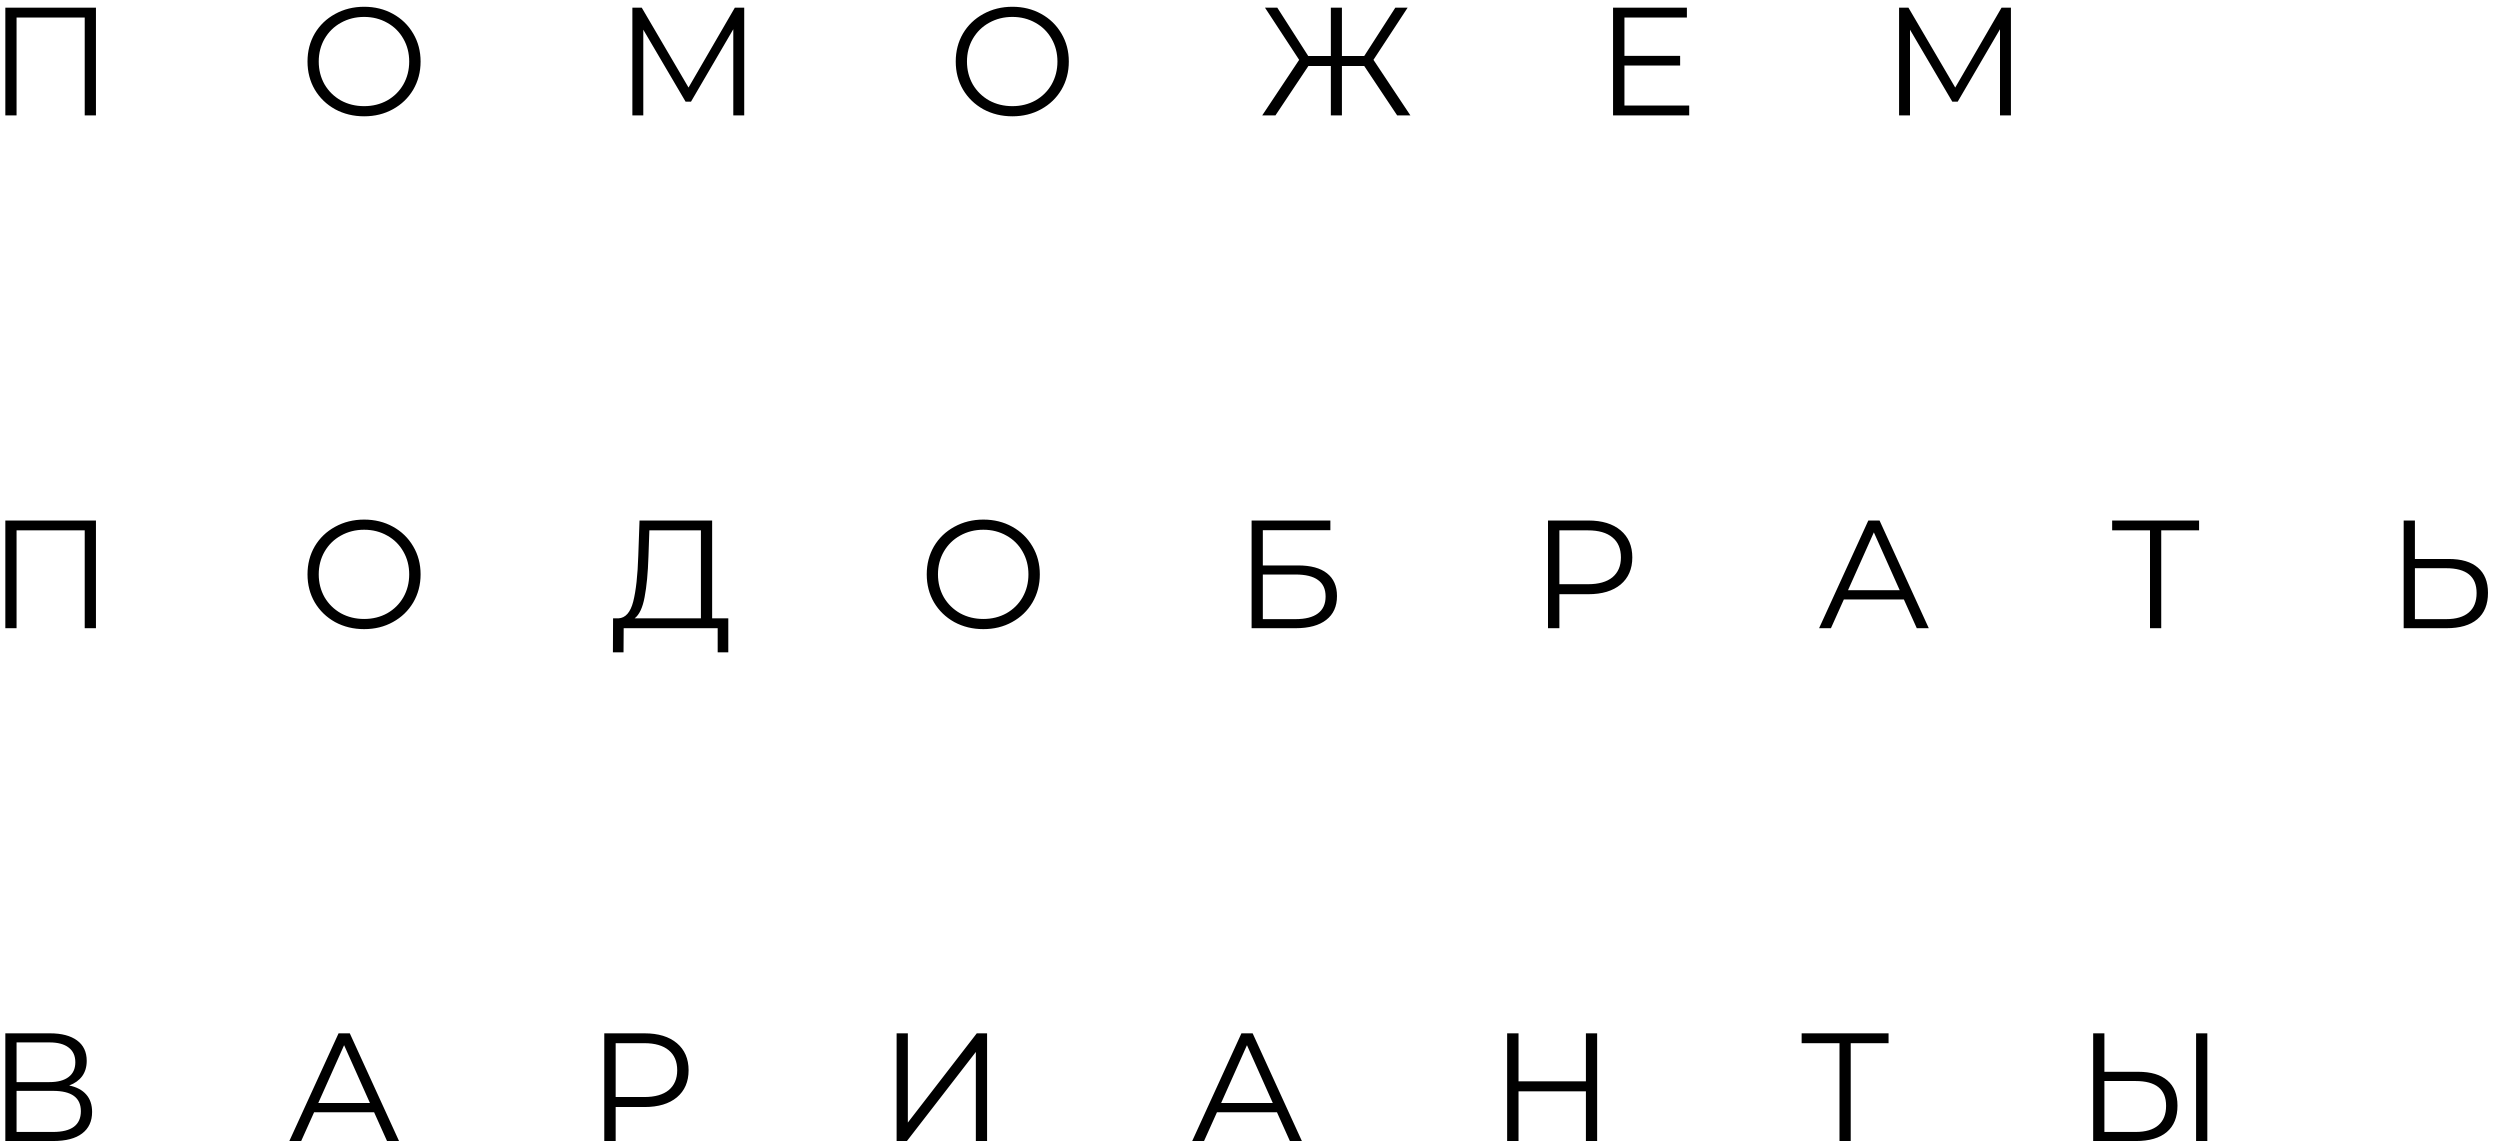 <?xml version="1.0" encoding="UTF-8"?> <svg xmlns="http://www.w3.org/2000/svg" width="195" height="89" viewBox="0 0 195 89" fill="none"> <path d="M7.484 0.6V9H6.608V1.368H1.292V9H0.416V0.6H7.484ZM28.402 9.072C27.57 9.072 26.814 8.888 26.134 8.52C25.462 8.144 24.934 7.632 24.55 6.984C24.174 6.336 23.986 5.608 23.986 4.8C23.986 3.992 24.174 3.264 24.55 2.616C24.934 1.968 25.462 1.46 26.134 1.092C26.814 0.716 27.57 0.528 28.402 0.528C29.234 0.528 29.982 0.712 30.646 1.08C31.318 1.448 31.846 1.96 32.23 2.616C32.614 3.264 32.806 3.992 32.806 4.8C32.806 5.608 32.614 6.34 32.23 6.996C31.846 7.644 31.318 8.152 30.646 8.52C29.982 8.888 29.234 9.072 28.402 9.072ZM28.402 8.28C29.066 8.28 29.666 8.132 30.202 7.836C30.738 7.532 31.158 7.116 31.462 6.588C31.766 6.052 31.918 5.456 31.918 4.8C31.918 4.144 31.766 3.552 31.462 3.024C31.158 2.488 30.738 2.072 30.202 1.776C29.666 1.472 29.066 1.32 28.402 1.32C27.738 1.32 27.134 1.472 26.59 1.776C26.054 2.072 25.63 2.488 25.318 3.024C25.014 3.552 24.862 4.144 24.862 4.8C24.862 5.456 25.014 6.052 25.318 6.588C25.63 7.116 26.054 7.532 26.59 7.836C27.134 8.132 27.738 8.28 28.402 8.28ZM58.049 0.6V9H57.197V2.28L53.897 7.932H53.477L50.177 2.316V9H49.325V0.6H50.057L53.705 6.828L57.317 0.6H58.049ZM78.964 9.072C78.132 9.072 77.376 8.888 76.696 8.52C76.024 8.144 75.496 7.632 75.112 6.984C74.736 6.336 74.548 5.608 74.548 4.8C74.548 3.992 74.736 3.264 75.112 2.616C75.496 1.968 76.024 1.46 76.696 1.092C77.376 0.716 78.132 0.528 78.964 0.528C79.796 0.528 80.544 0.712 81.208 1.08C81.88 1.448 82.408 1.96 82.792 2.616C83.176 3.264 83.368 3.992 83.368 4.8C83.368 5.608 83.176 6.34 82.792 6.996C82.408 7.644 81.88 8.152 81.208 8.52C80.544 8.888 79.796 9.072 78.964 9.072ZM78.964 8.28C79.628 8.28 80.228 8.132 80.764 7.836C81.3 7.532 81.72 7.116 82.024 6.588C82.328 6.052 82.48 5.456 82.48 4.8C82.48 4.144 82.328 3.552 82.024 3.024C81.72 2.488 81.3 2.072 80.764 1.776C80.228 1.472 79.628 1.32 78.964 1.32C78.3 1.32 77.696 1.472 77.152 1.776C76.616 2.072 76.192 2.488 75.88 3.024C75.576 3.552 75.424 4.144 75.424 4.8C75.424 5.456 75.576 6.052 75.88 6.588C76.192 7.116 76.616 7.532 77.152 7.836C77.696 8.132 78.3 8.28 78.964 8.28ZM106.41 5.148H104.67V9H103.806V5.148H102.054L99.486 9H98.454L101.334 4.668L98.67 0.6H99.63L102.042 4.368H103.806V0.6H104.67V4.368H106.41L108.834 0.6H109.794L107.13 4.668L110.01 9H108.978L106.41 5.148ZM131.758 8.232V9H125.818V0.6H131.578V1.368H126.706V4.356H131.05V5.112H126.706V8.232H131.758ZM156.852 0.6V9H156V2.28L152.7 7.932H152.28L148.98 2.316V9H148.128V0.6H148.86L152.508 6.828L156.12 0.6H156.852ZM7.484 40.6V49H6.608V41.368H1.292V49H0.416V40.6H7.484ZM28.402 49.072C27.57 49.072 26.814 48.888 26.134 48.52C25.462 48.144 24.934 47.632 24.55 46.984C24.174 46.336 23.986 45.608 23.986 44.8C23.986 43.992 24.174 43.264 24.55 42.616C24.934 41.968 25.462 41.46 26.134 41.092C26.814 40.716 27.57 40.528 28.402 40.528C29.234 40.528 29.982 40.712 30.646 41.08C31.318 41.448 31.846 41.96 32.23 42.616C32.614 43.264 32.806 43.992 32.806 44.8C32.806 45.608 32.614 46.34 32.23 46.996C31.846 47.644 31.318 48.152 30.646 48.52C29.982 48.888 29.234 49.072 28.402 49.072ZM28.402 48.28C29.066 48.28 29.666 48.132 30.202 47.836C30.738 47.532 31.158 47.116 31.462 46.588C31.766 46.052 31.918 45.456 31.918 44.8C31.918 44.144 31.766 43.552 31.462 43.024C31.158 42.488 30.738 42.072 30.202 41.776C29.666 41.472 29.066 41.32 28.402 41.32C27.738 41.32 27.134 41.472 26.59 41.776C26.054 42.072 25.63 42.488 25.318 43.024C25.014 43.552 24.862 44.144 24.862 44.8C24.862 45.456 25.014 46.052 25.318 46.588C25.63 47.116 26.054 47.532 26.59 47.836C27.134 48.132 27.738 48.28 28.402 48.28ZM56.807 48.232V50.884H55.979V49H48.647L48.635 50.884H47.807L47.819 48.232H48.239C48.791 48.2 49.175 47.764 49.391 46.924C49.607 46.076 49.739 44.876 49.787 43.324L49.883 40.6H55.547V48.232H56.807ZM50.579 43.408C50.539 44.688 50.439 45.744 50.279 46.576C50.127 47.4 49.867 47.952 49.499 48.232H54.671V41.368H50.651L50.579 43.408ZM76.702 49.072C75.87 49.072 75.114 48.888 74.434 48.52C73.762 48.144 73.234 47.632 72.85 46.984C72.474 46.336 72.286 45.608 72.286 44.8C72.286 43.992 72.474 43.264 72.85 42.616C73.234 41.968 73.762 41.46 74.434 41.092C75.114 40.716 75.87 40.528 76.702 40.528C77.534 40.528 78.282 40.712 78.946 41.08C79.618 41.448 80.146 41.96 80.53 42.616C80.914 43.264 81.106 43.992 81.106 44.8C81.106 45.608 80.914 46.34 80.53 46.996C80.146 47.644 79.618 48.152 78.946 48.52C78.282 48.888 77.534 49.072 76.702 49.072ZM76.702 48.28C77.366 48.28 77.966 48.132 78.502 47.836C79.038 47.532 79.458 47.116 79.762 46.588C80.066 46.052 80.218 45.456 80.218 44.8C80.218 44.144 80.066 43.552 79.762 43.024C79.458 42.488 79.038 42.072 78.502 41.776C77.966 41.472 77.366 41.32 76.702 41.32C76.038 41.32 75.434 41.472 74.89 41.776C74.354 42.072 73.93 42.488 73.618 43.024C73.314 43.552 73.162 44.144 73.162 44.8C73.162 45.456 73.314 46.052 73.618 46.588C73.93 47.116 74.354 47.532 74.89 47.836C75.434 48.132 76.038 48.28 76.702 48.28ZM97.625 40.6H103.769V41.356H98.501V44.104H101.249C102.241 44.104 102.993 44.308 103.505 44.716C104.025 45.124 104.285 45.716 104.285 46.492C104.285 47.3 104.005 47.92 103.445 48.352C102.893 48.784 102.097 49 101.057 49H97.625V40.6ZM101.045 48.292C101.821 48.292 102.405 48.144 102.797 47.848C103.197 47.552 103.397 47.112 103.397 46.528C103.397 45.952 103.201 45.524 102.809 45.244C102.425 44.956 101.837 44.812 101.045 44.812H98.501V48.292H101.045ZM123.888 40.6C124.96 40.6 125.8 40.856 126.408 41.368C127.016 41.88 127.32 42.584 127.32 43.48C127.32 44.376 127.016 45.08 126.408 45.592C125.8 46.096 124.96 46.348 123.888 46.348H121.632V49H120.744V40.6H123.888ZM123.864 45.568C124.696 45.568 125.332 45.388 125.772 45.028C126.212 44.66 126.432 44.144 126.432 43.48C126.432 42.8 126.212 42.28 125.772 41.92C125.332 41.552 124.696 41.368 123.864 41.368H121.632V45.568H123.864ZM148.501 46.756H143.821L142.813 49H141.889L145.729 40.6H146.605L150.445 49H149.509L148.501 46.756ZM148.177 46.036L146.161 41.524L144.145 46.036H148.177ZM171.528 41.368H168.576V49H167.7V41.368H164.748V40.6H171.528V41.368ZM191.003 43.6C191.995 43.6 192.751 43.824 193.271 44.272C193.799 44.72 194.063 45.376 194.063 46.24C194.063 47.144 193.783 47.832 193.223 48.304C192.671 48.768 191.871 49 190.823 49H187.487V40.6H188.363V43.6H191.003ZM190.799 48.292C191.575 48.292 192.163 48.12 192.563 47.776C192.971 47.432 193.175 46.924 193.175 46.252C193.175 44.964 192.383 44.32 190.799 44.32H188.363V48.292H190.799ZM5.396 84.668C5.98 84.788 6.424 85.024 6.728 85.376C7.032 85.72 7.184 86.172 7.184 86.732C7.184 87.46 6.924 88.02 6.404 88.412C5.892 88.804 5.136 89 4.136 89H0.416V80.6H3.908C4.804 80.6 5.504 80.784 6.008 81.152C6.512 81.52 6.764 82.052 6.764 82.748C6.764 83.22 6.644 83.62 6.404 83.948C6.164 84.268 5.828 84.508 5.396 84.668ZM1.292 84.404H3.86C4.508 84.404 5.004 84.272 5.348 84.008C5.7 83.744 5.876 83.36 5.876 82.856C5.876 82.352 5.7 81.968 5.348 81.704C5.004 81.44 4.508 81.308 3.86 81.308H1.292V84.404ZM4.136 88.292C5.584 88.292 6.308 87.752 6.308 86.672C6.308 85.616 5.584 85.088 4.136 85.088H1.292V88.292H4.136ZM29.18 86.756H24.5L23.492 89H22.568L26.408 80.6H27.284L31.124 89H30.188L29.18 86.756ZM28.856 86.036L26.84 81.524L24.824 86.036H28.856ZM50.278 80.6C51.35 80.6 52.19 80.856 52.798 81.368C53.406 81.88 53.71 82.584 53.71 83.48C53.71 84.376 53.406 85.08 52.798 85.592C52.19 86.096 51.35 86.348 50.278 86.348H48.022V89H47.134V80.6H50.278ZM50.254 85.568C51.086 85.568 51.722 85.388 52.162 85.028C52.602 84.66 52.822 84.144 52.822 83.48C52.822 82.8 52.602 82.28 52.162 81.92C51.722 81.552 51.086 81.368 50.254 81.368H48.022V85.568H50.254ZM69.936 80.6H70.812V87.56L76.188 80.6H76.992V89H76.116V82.052L70.74 89H69.936V80.6ZM99.603 86.756H94.923L93.915 89H92.991L96.831 80.6H97.707L101.547 89H100.611L99.603 86.756ZM99.279 86.036L97.263 81.524L95.247 86.036H99.279ZM124.577 80.6V89H123.701V85.124H118.445V89H117.557V80.6H118.445V84.344H123.701V80.6H124.577ZM147.308 81.368H144.356V89H143.48V81.368H140.528V80.6H147.308V81.368ZM166.783 83.6C167.775 83.6 168.531 83.824 169.051 84.272C169.579 84.72 169.843 85.376 169.843 86.24C169.843 87.144 169.563 87.832 169.003 88.304C168.451 88.768 167.651 89 166.603 89H163.267V80.6H164.143V83.6H166.783ZM166.579 88.292C167.355 88.292 167.943 88.12 168.343 87.776C168.751 87.432 168.955 86.924 168.955 86.252C168.955 84.964 168.163 84.32 166.579 84.32H164.143V88.292H166.579ZM171.295 80.6H172.171V89H171.295V80.6Z" fill="black"></path> </svg> 